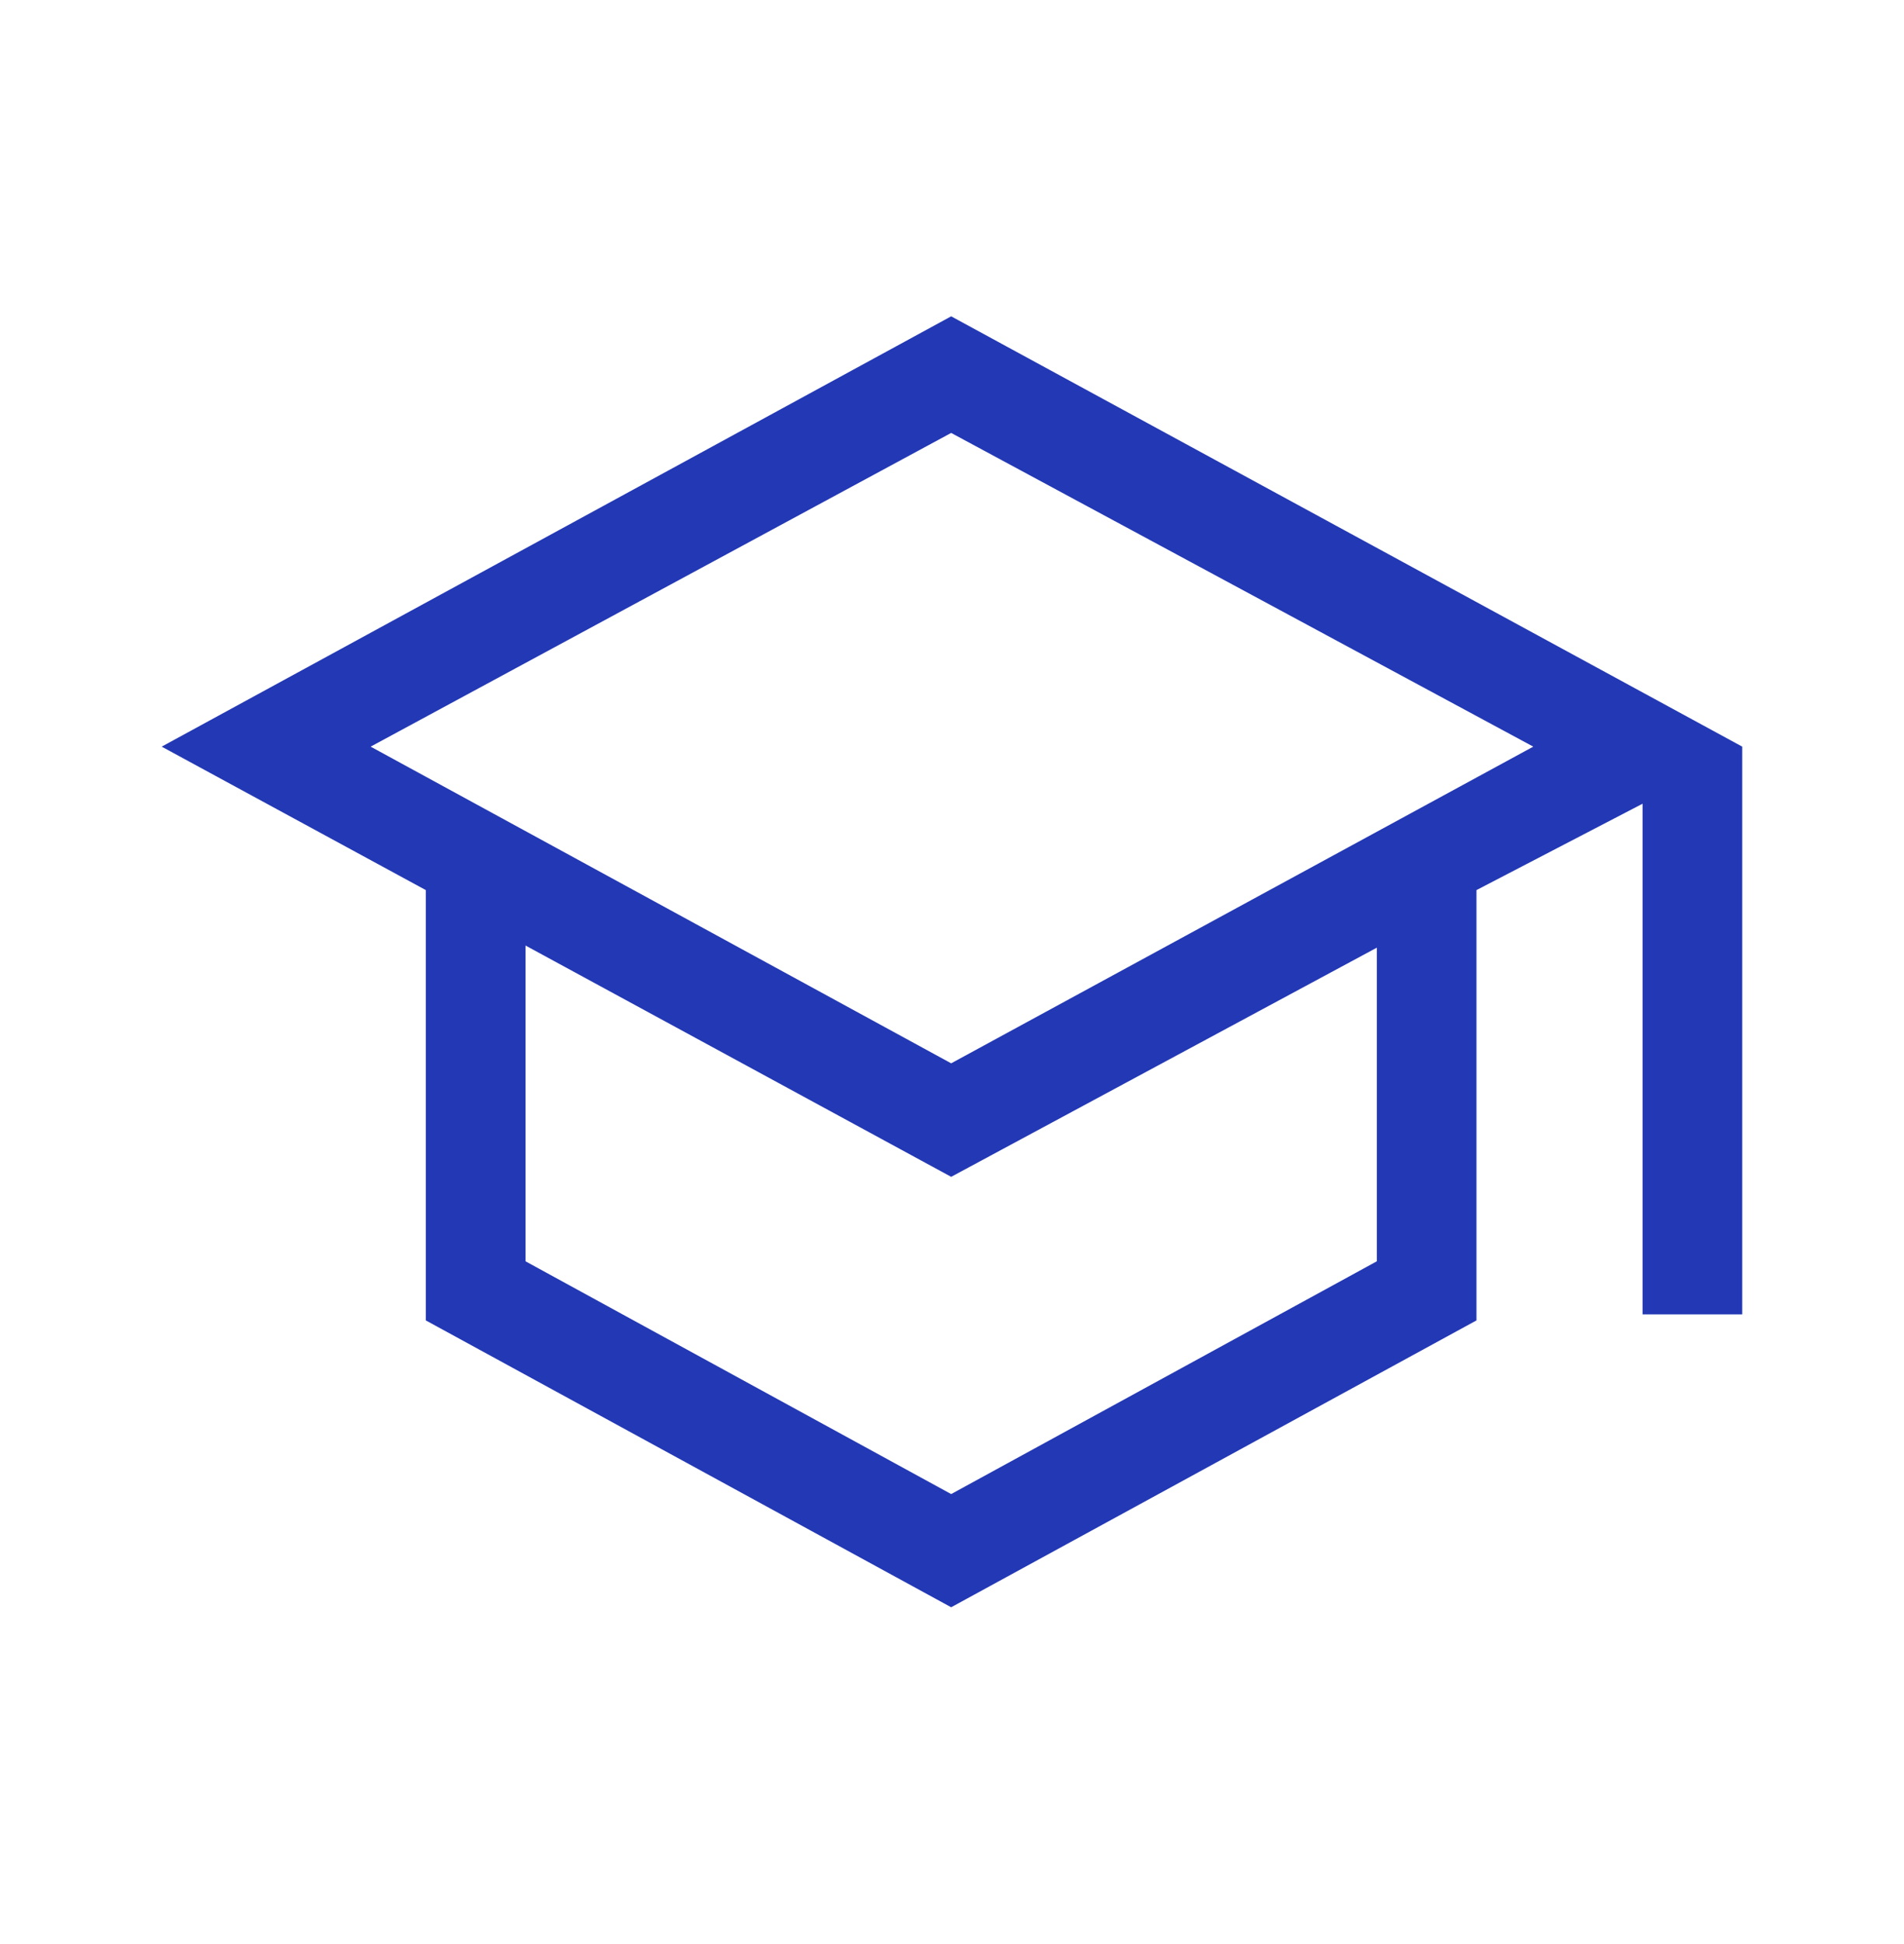 <svg width="48" height="49" viewBox="0 0 48 49" fill="none" xmlns="http://www.w3.org/2000/svg">
<path d="M23.979 40.511L10.735 33.281V22.435L4.076 18.819L23.979 7.973L43.922 18.819V33.129H41.409V20.258L37.222 22.435V33.281L23.979 40.511ZM23.979 26.801L38.654 18.819L23.979 10.912L9.344 18.819L23.979 26.801ZM23.979 37.658L34.71 31.791V23.886L23.979 29.662L13.248 23.832V31.791L23.979 37.658Z" fill="#2338B4"/>
</svg>
